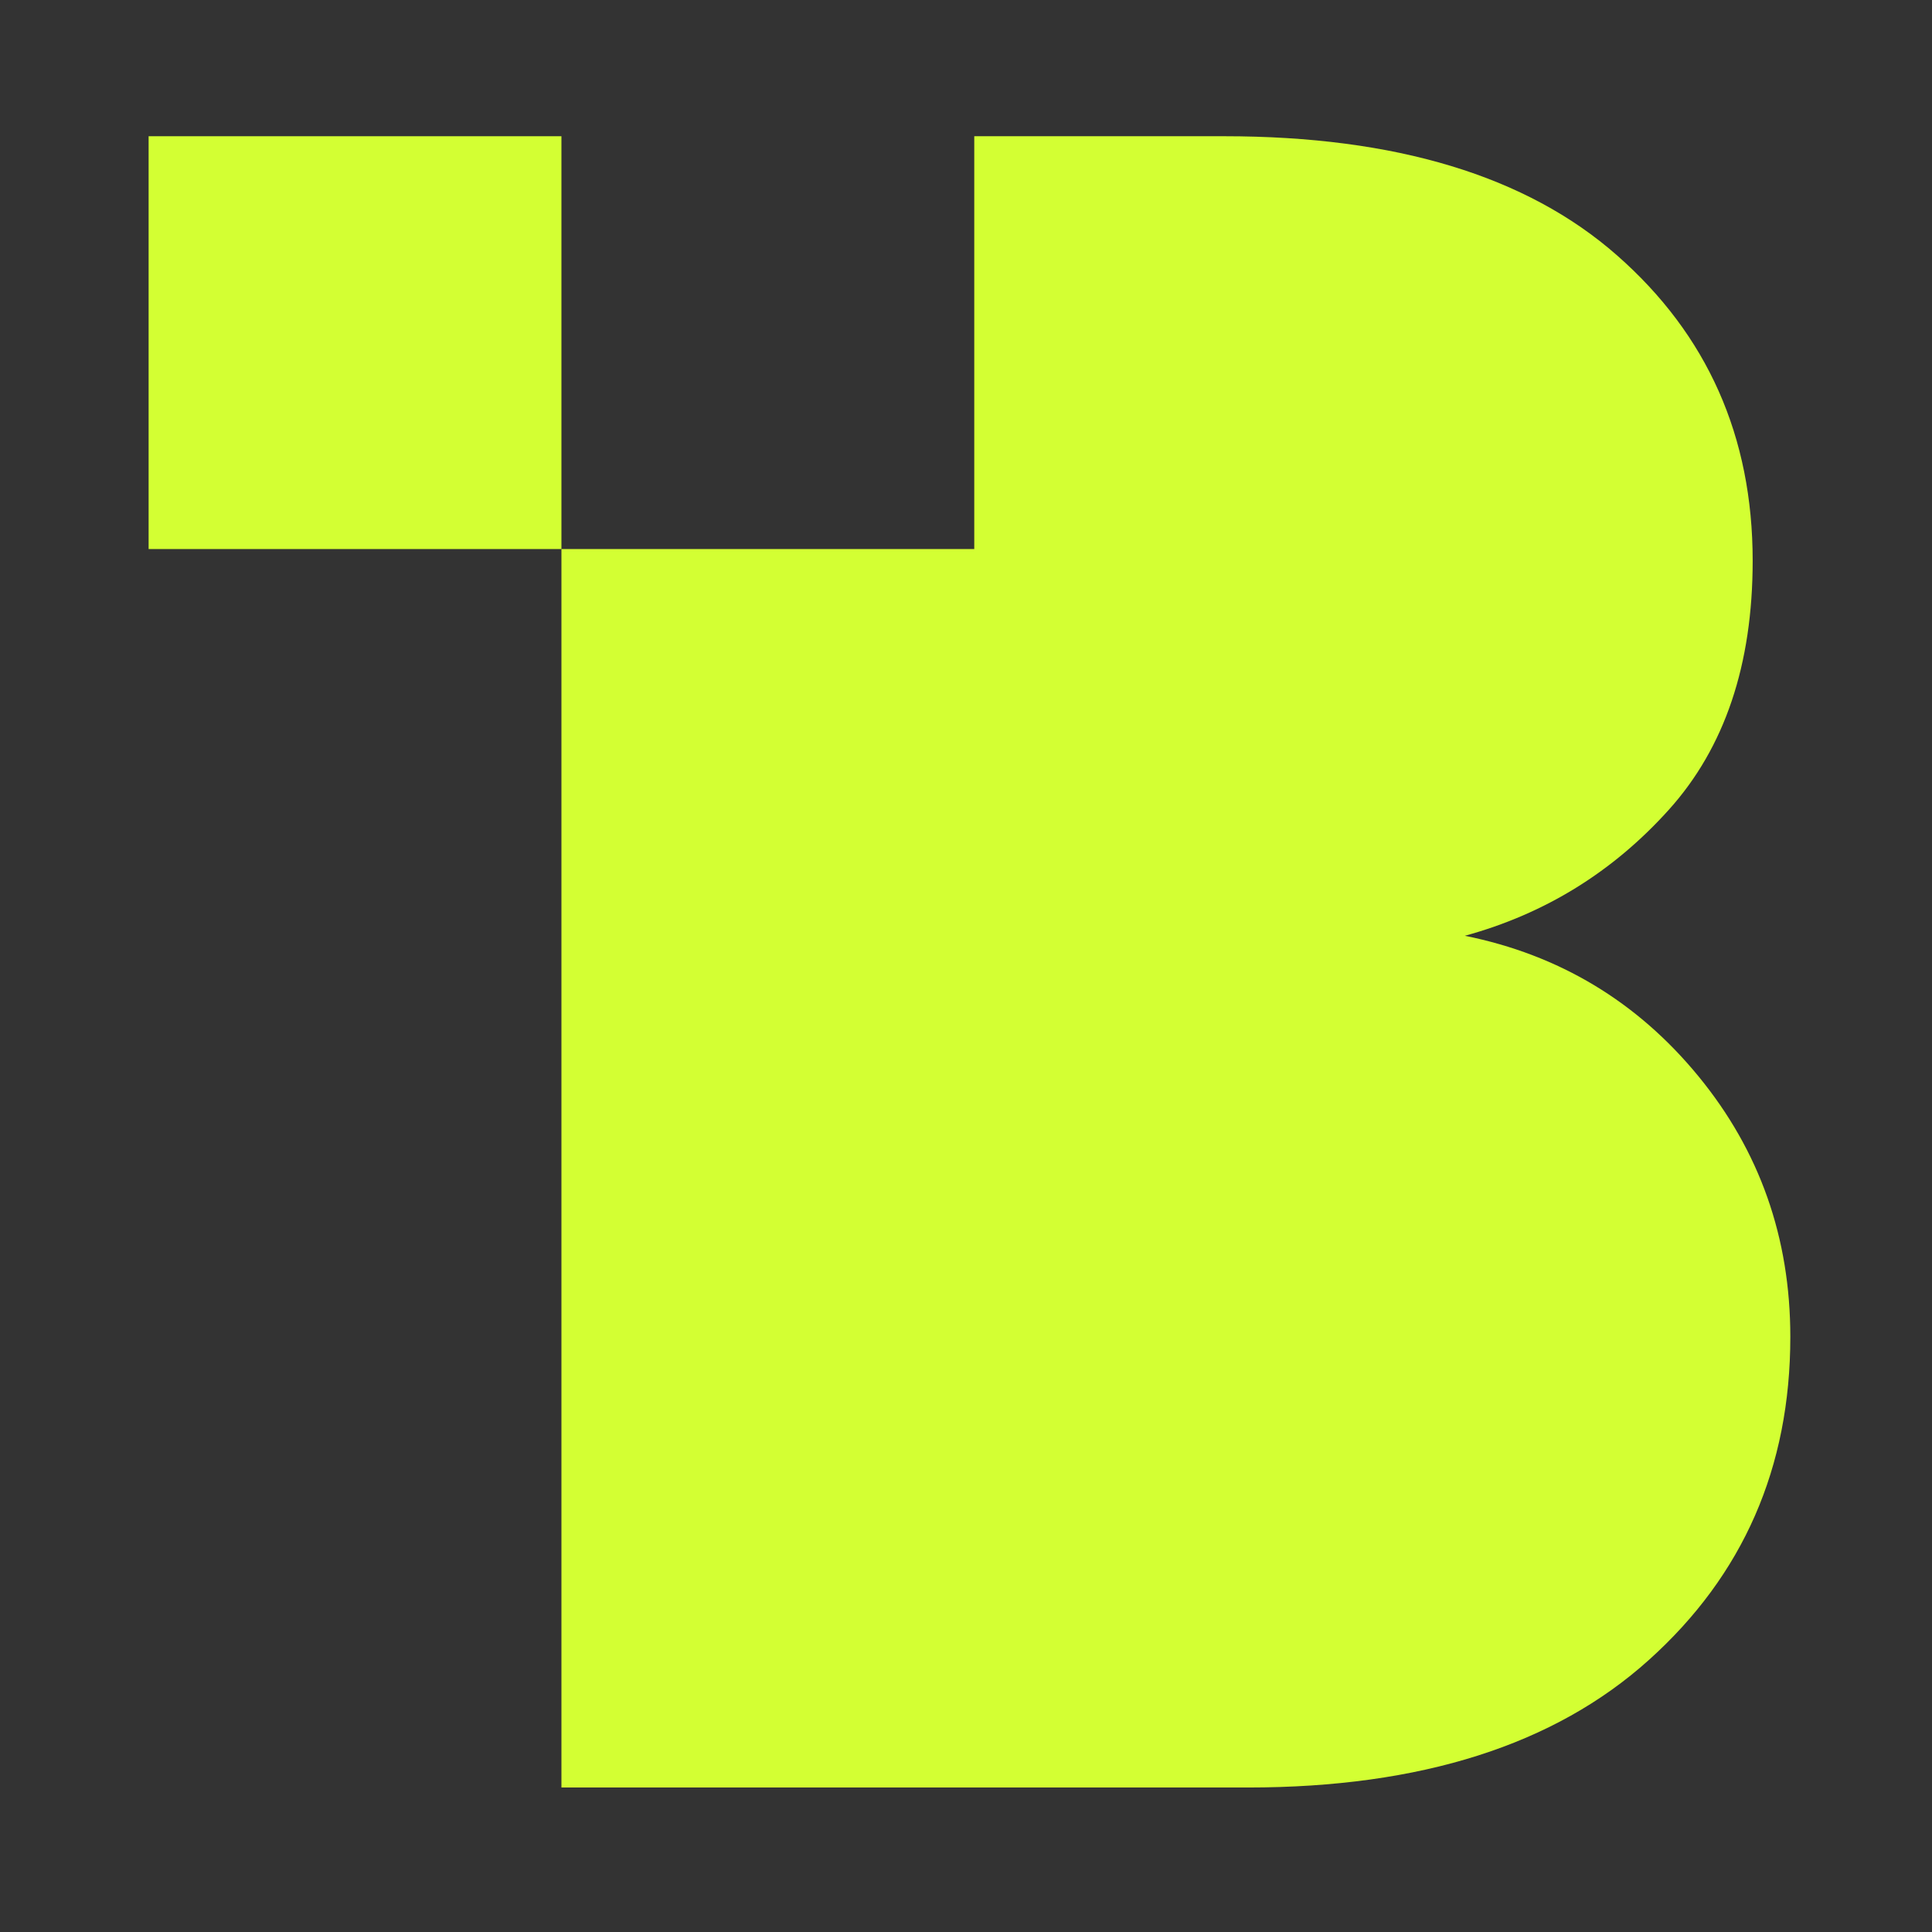 <?xml version="1.0" encoding="UTF-8"?> <svg xmlns="http://www.w3.org/2000/svg" width="156" height="156" viewBox="0 0 156 156" fill="none"><rect x="0" y="0" width="156" height="156" fill="#333333" stroke="none"/><path d="M144.56 107.947C144.56 118.493 140.76 127.187 133.133 134.04C125.52 140.893 114.72 144.333 100.76 144.333H45.333V44.333H78.667V11H98.853C112.693 11 123.267 14.2 130.56 20.613C137.867 27.027 141.52 35.253 141.52 45.28C141.52 53.667 139.267 60.36 134.76 65.373C130.253 70.387 124.76 73.787 118.28 75.56C125.893 77.093 132.187 80.867 137.133 86.893C142.093 92.933 144.56 99.947 144.56 107.947Z" fill="#D3FF33"></path><path d="M45.333 44.333H12V11H45.333V44.333Z" fill="#D3FF33"></path></svg> 